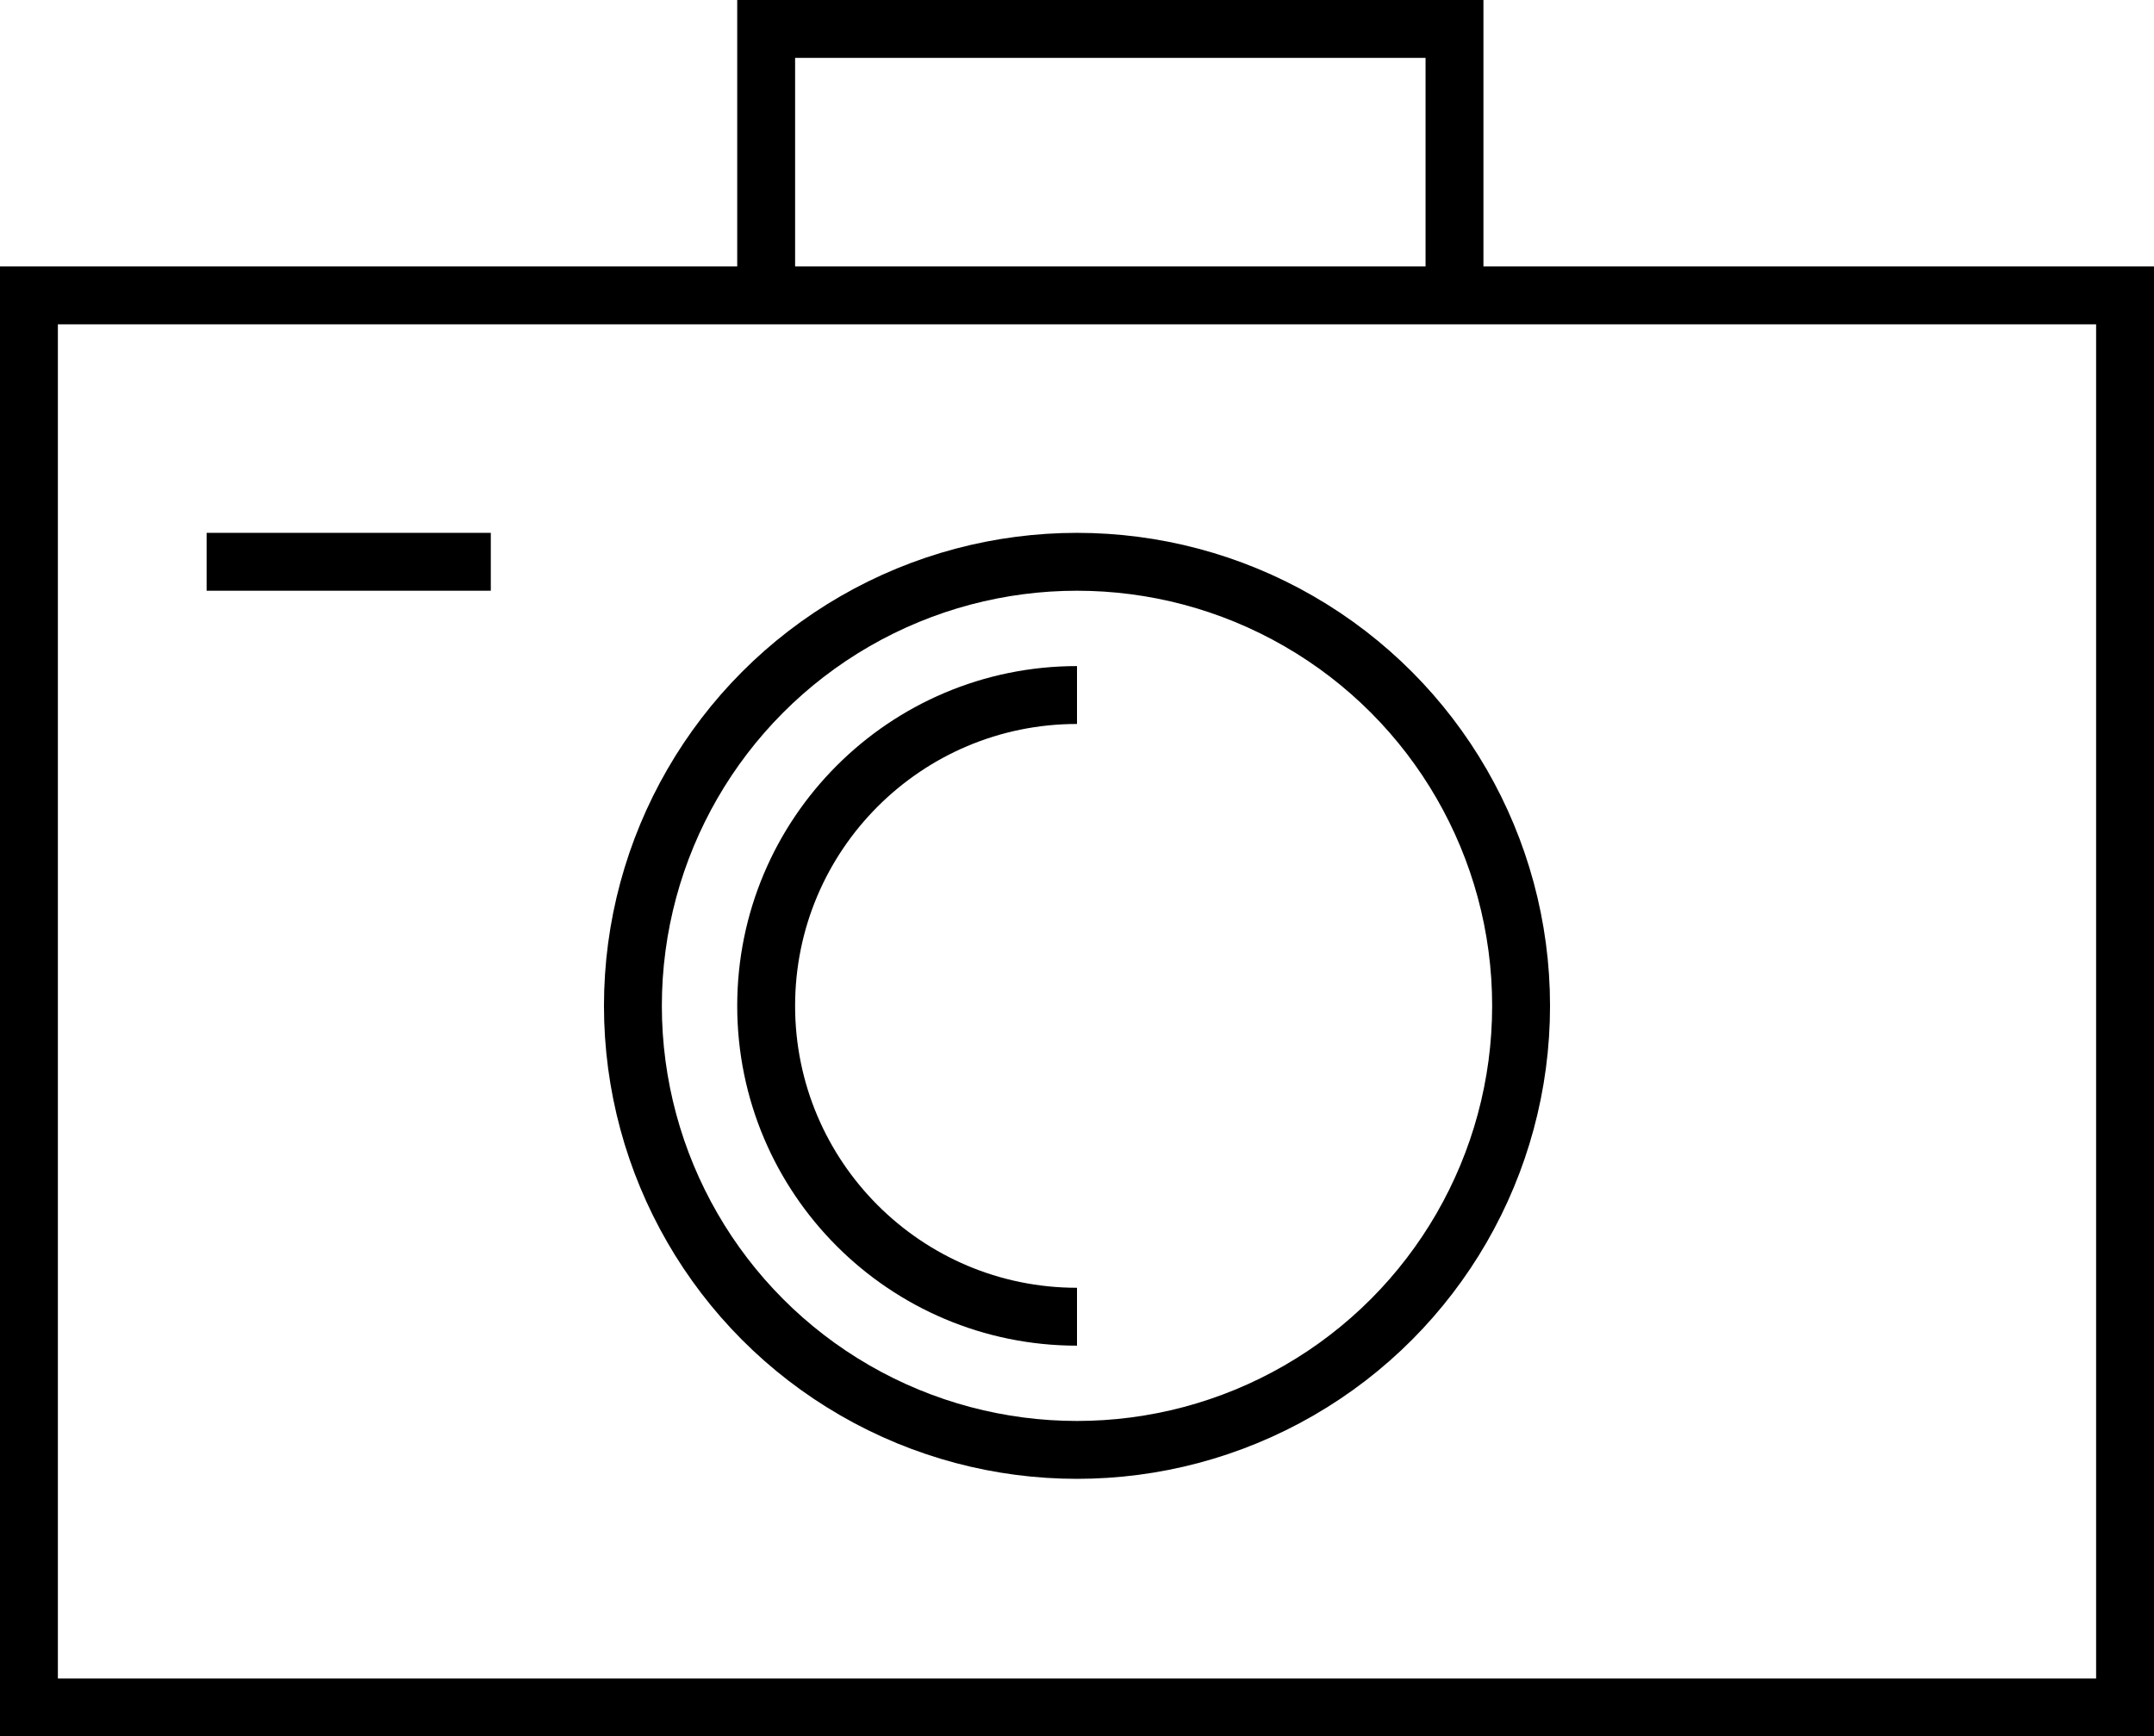 <?xml version="1.0" encoding="utf-8"?>
<!-- Generator: Adobe Illustrator 15.0.0, SVG Export Plug-In . SVG Version: 6.00 Build 0)  -->
<!DOCTYPE svg PUBLIC "-//W3C//DTD SVG 1.1//EN" "http://www.w3.org/Graphics/SVG/1.1/DTD/svg11.dtd">
<svg version="1.1" id="レイヤー_1" xmlns="http://www.w3.org/2000/svg" xmlns:xlink="http://www.w3.org/1999/xlink" x="0px"
	 y="0px" width="74.424px" height="60px" viewBox="0 0 74.424 60" enable-background="new 0 0 74.424 60" xml:space="preserve">
<g>
	<rect x="1" y="10.207" fill="none" stroke="#000000" stroke-width="2" stroke-miterlimit="10" width="72.424" height="48.793"/>
	<circle fill="none" stroke="#000000" stroke-width="2" stroke-miterlimit="10" cx="37.212" cy="34.756" r="15.344"/>
	<path fill="none" stroke="#000000" stroke-width="2" stroke-miterlimit="10" d="M37.212,45.498c-5.932,0-10.74-4.811-10.74-10.742
		c0-5.93,4.809-10.74,10.74-10.74"/>
	<polyline fill="none" stroke="#000000" stroke-width="2" stroke-miterlimit="10" points="50.255,10.207 50.255,1 26.472,1 
		26.472,10.207 	"/>
	<line fill="none" stroke="#000000" stroke-width="2" stroke-miterlimit="10" x1="7.139" y1="19.412" x2="16.958" y2="19.412"/>
</g>
</svg>
